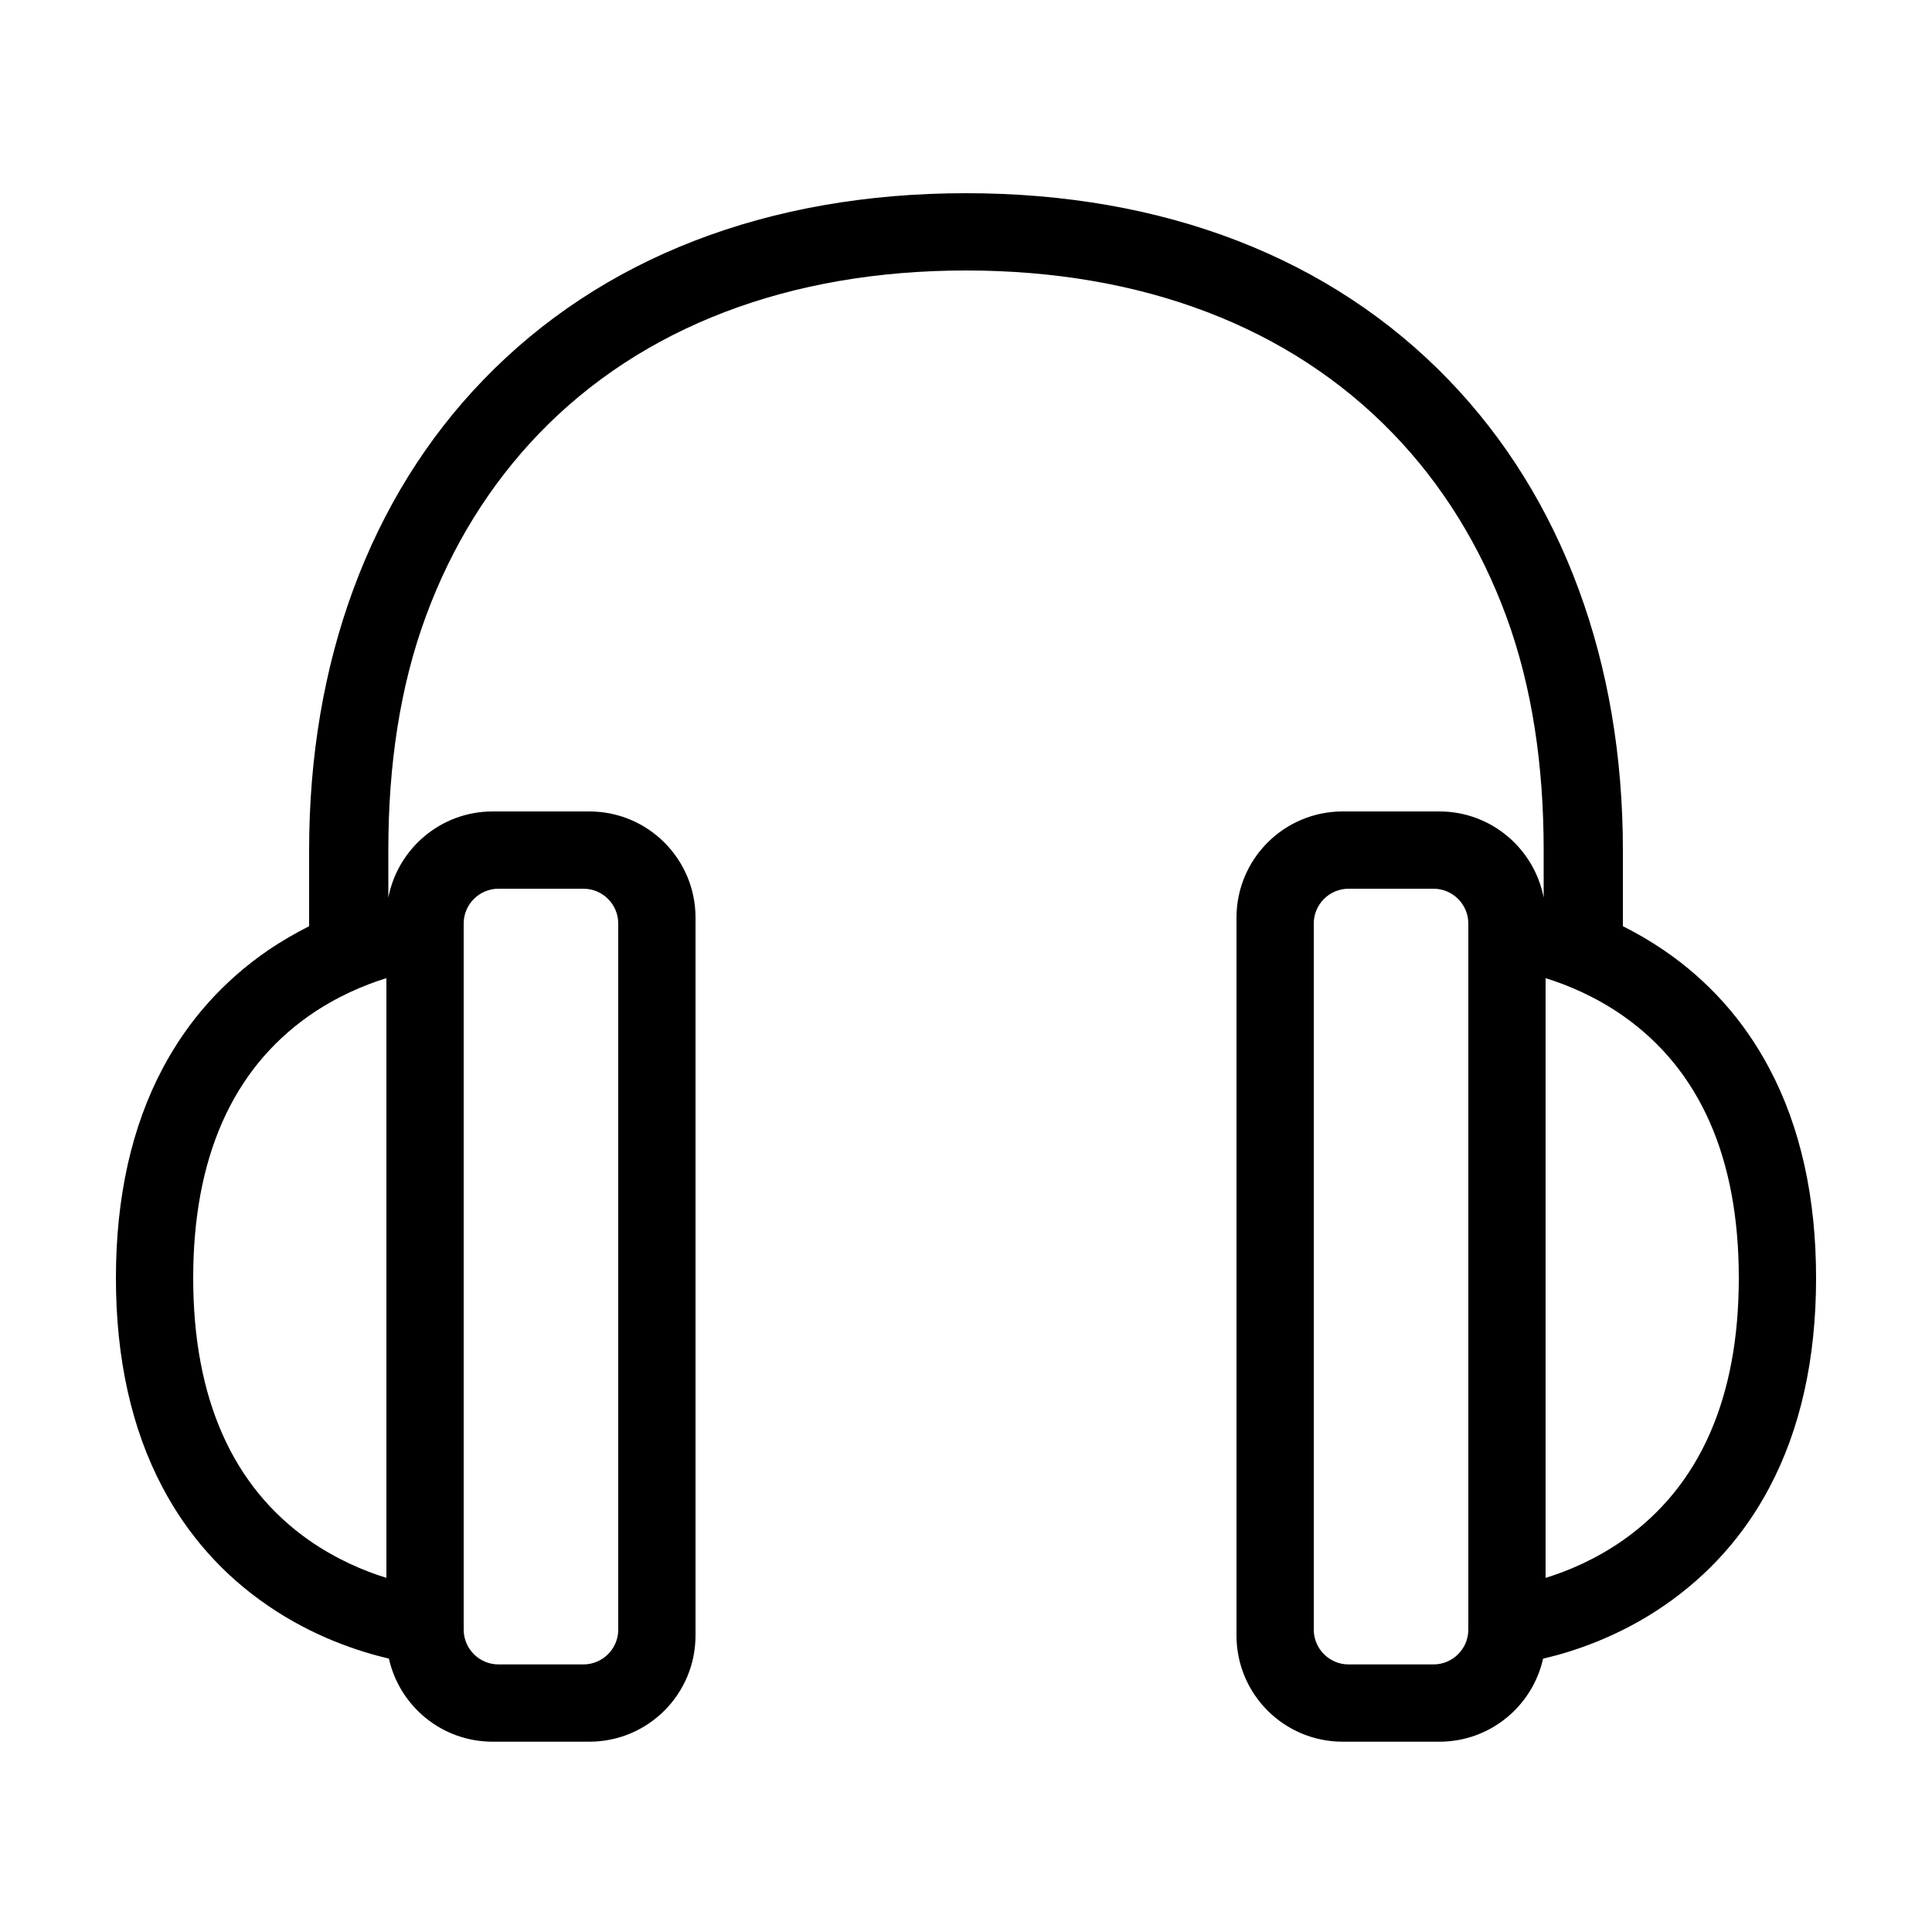 <?xml version="1.0" encoding="UTF-8"?> <!-- Generator: Adobe Illustrator 23.1.1, SVG Export Plug-In . SVG Version: 6.00 Build 0) --> <svg xmlns="http://www.w3.org/2000/svg" xmlns:xlink="http://www.w3.org/1999/xlink" id="icon" x="0px" y="0px" viewBox="0 0 1000 1000" style="enable-background:new 0 0 1000 1000;" xml:space="preserve"> <path d="M915.8,553c-13.1-24.8-31.5-45.4-54.5-61.1c-7.2-4.9-14.3-9-21.3-12.5V440c0-48.4-7.7-93.8-22.9-135 c-15.3-41.5-37.9-77.9-67.2-108.3C688.9,133.4,602.5,100,500,100c-102.5,0-188.9,33.4-249.9,96.7c-29.3,30.3-51.9,66.8-67.2,108.3 c-15.2,41.2-22.9,86.7-22.9,135v39.4c-6.9,3.5-14.1,7.6-21.3,12.5c-23,15.8-41.4,36.3-54.5,61.1C68.1,583.3,60,619.8,60,661.5 s8.1,78.2,24.2,108.5c13.1,24.8,31.5,45.4,54.5,61.1c23.6,16.2,47.3,23.8,62.6,27.4c5.5,24.6,27.4,43,53.7,43h50 c30.4,0,55-24.6,55-55V475c0-30.4-24.6-55-55-55h-50c-26.8,0-49.1,19.2-54,44.6V440c0-43.6,5.9-84.4,19.5-121.2 c13.4-36.3,33.1-68,58.5-94.4C332.2,169.2,408.6,140,500,140c91.3,0,167.8,29.2,221.1,84.5c25.4,26.3,45.1,58.1,58.5,94.4 C793.1,355.6,799,396.4,799,440v24.6c-4.9-25.4-27.2-44.6-54-44.6h-50c-30.4,0-55,24.6-55,55v371.5c0,30.4,24.6,55,55,55h50 c26.3,0,48.2-18.4,53.7-43c15.3-3.5,39-11.2,62.6-27.4c23-15.8,41.4-36.3,54.5-61.1c16.1-30.3,24.2-66.8,24.2-108.5 S931.9,583.3,915.8,553z M100,661.5c0-62.1,20.2-107.8,59.9-135.7c14.3-10,28.7-16,40.1-19.5v310.4c-11.3-3.5-25.8-9.5-40.1-19.5 C120.2,769.3,100,723.6,100,661.5z M240,478c0-9.9,8.1-18,18-18h44c9.9,0,18,8.1,18,18v365.5c0,9.9-8.1,18-18,18h-44 c-9.9,0-18-8.1-18-18V478z M760,843.5c0,9.9-8.1,18-18,18h-44c-9.9,0-18-8.1-18-18V478c0-9.9,8.1-18,18-18h44c9.9,0,18,8.1,18,18 V843.5z M840.1,797.2c-14.3,10-28.7,16-40.1,19.5V506.3c11.3,3.5,25.8,9.5,40.1,19.5c39.8,27.9,59.9,73.6,59.9,135.7 S879.8,769.3,840.1,797.2z"></path> </svg> 